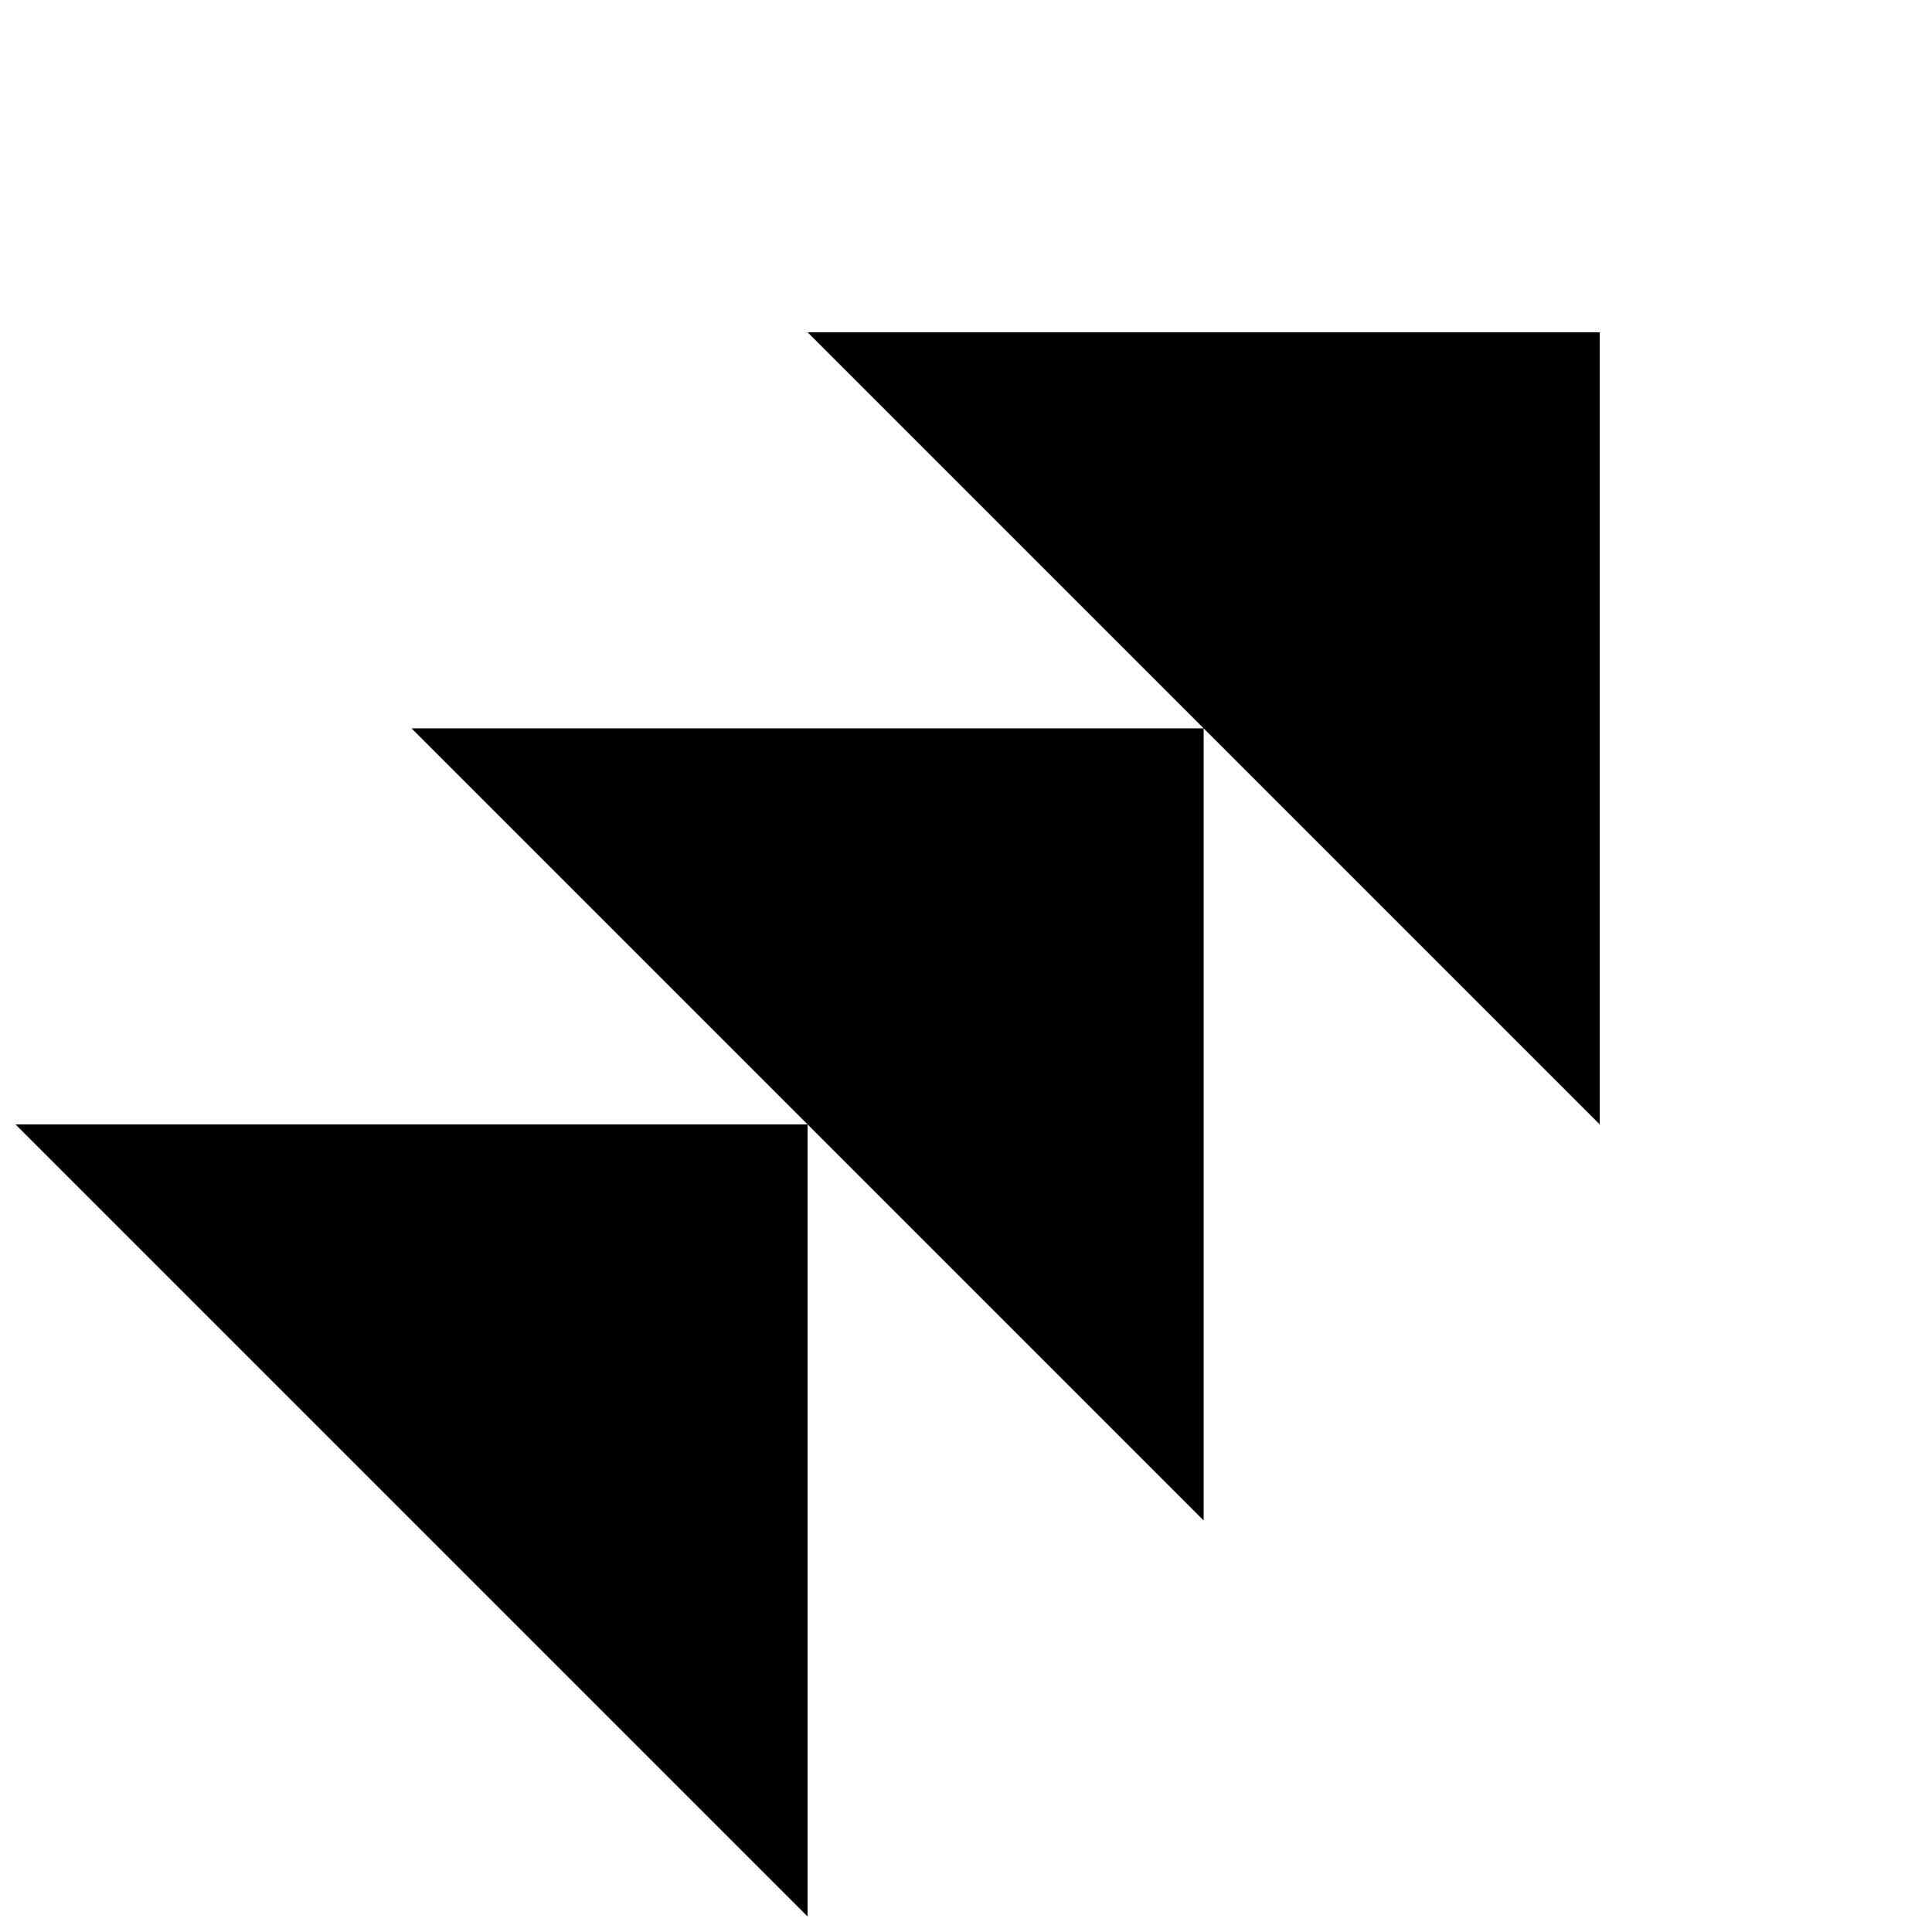 <?xml version="1.0" encoding="UTF-8"?>
<!-- Uploaded to: SVG Repo, www.svgrepo.com, Generator: SVG Repo Mixer Tools -->
<svg width="800px" height="800px" version="1.1" viewBox="144 144 512 512" xmlns="http://www.w3.org/2000/svg">
 <defs>
  <clipPath id="a">
   <path d="m148.09 232h419.91v419.9h-419.91z"/>
  </clipPath>
 </defs>
 <g clip-path="url(#a)">
  <path d="m358.02 651.9v-209.92h-209.92zm104.96-104.96v-209.92h-209.92zm-104.96-314.88h209.92v209.92z" fill-rule="evenodd"/>
 </g>
</svg>
